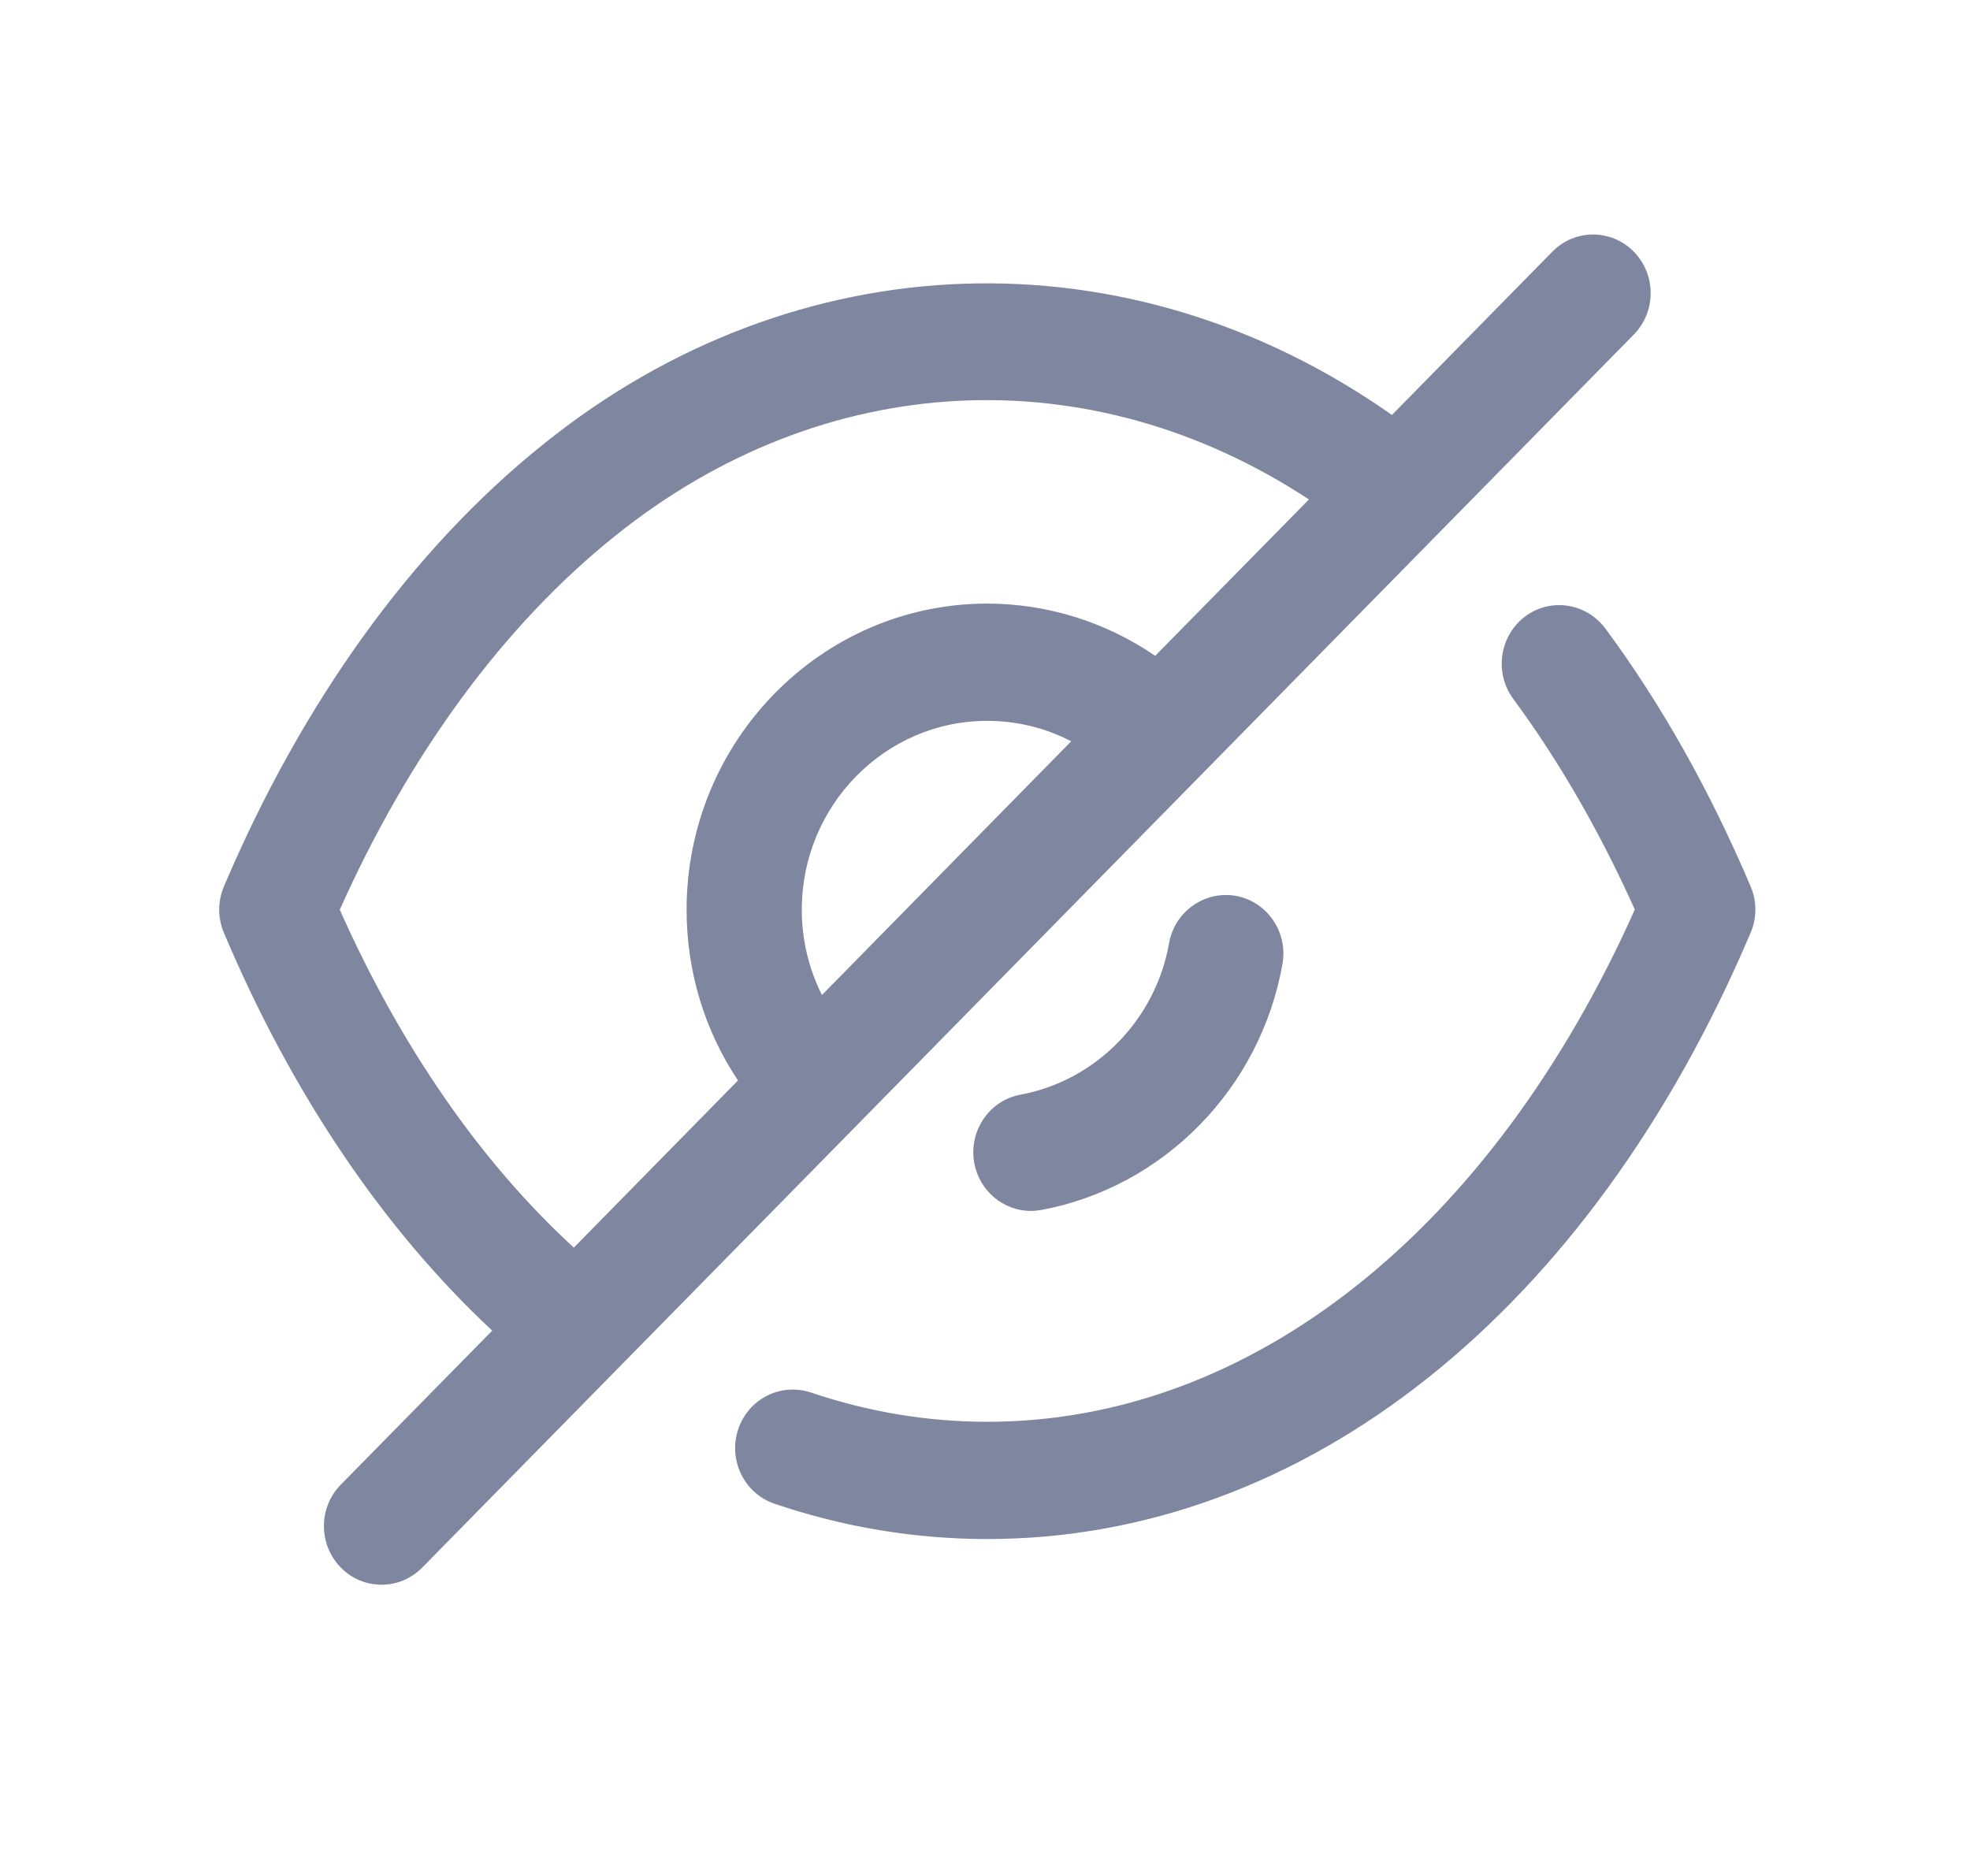 <svg width="21" height="20" viewBox="0 0 21 20" fill="none" xmlns="http://www.w3.org/2000/svg">
<path fill-rule="evenodd" clip-rule="evenodd" d="M17.416 2.683C17.656 2.927 17.656 3.323 17.416 3.567L4.501 16.712C4.381 16.834 4.224 16.895 4.067 16.895C3.909 16.895 3.752 16.834 3.633 16.712C3.393 16.467 3.393 16.072 3.633 15.828L5.247 14.186C4.09 13.108 3.108 11.655 2.387 9.945C2.32 9.787 2.32 9.608 2.387 9.451C3.223 7.481 4.4 5.85 5.792 4.736C8.488 2.564 12.033 2.449 14.838 4.424L16.548 2.683C16.788 2.439 17.176 2.439 17.416 2.683ZM17.113 6.701C17.706 7.501 18.227 8.427 18.661 9.449C18.729 9.607 18.729 9.787 18.661 9.945C16.945 13.992 13.903 16.408 10.524 16.408C9.757 16.408 8.994 16.282 8.257 16.032C7.935 15.923 7.761 15.569 7.868 15.242C7.975 14.913 8.322 14.739 8.645 14.846C9.257 15.053 9.889 15.158 10.524 15.158C13.331 15.158 15.896 13.123 17.427 9.697C17.053 8.865 16.618 8.111 16.132 7.452C15.928 7.176 15.982 6.784 16.253 6.576C16.523 6.369 16.909 6.426 17.113 6.701ZM6.553 5.717C5.377 6.659 4.367 8.031 3.622 9.699C4.272 11.159 5.125 12.391 6.117 13.301L7.867 11.519C7.511 10.986 7.319 10.357 7.319 9.699C7.319 7.899 8.757 6.435 10.524 6.435C11.165 6.435 11.792 6.633 12.314 6.992L13.953 5.325C11.617 3.788 8.774 3.928 6.553 5.717ZM13.175 9.551C13.509 9.612 13.731 9.937 13.671 10.277C13.436 11.605 12.403 12.658 11.099 12.9C11.062 12.906 11.025 12.91 10.989 12.91C10.698 12.91 10.439 12.698 10.385 12.396C10.325 12.057 10.546 11.731 10.88 11.67C11.682 11.521 12.318 10.873 12.462 10.056C12.522 9.716 12.842 9.493 13.175 9.551ZM10.524 7.685C9.434 7.685 8.547 8.588 8.547 9.699C8.547 10.02 8.622 10.33 8.762 10.608L11.419 7.903C11.146 7.761 10.838 7.685 10.524 7.685Z" fill="#7E879F"/>
</svg>
